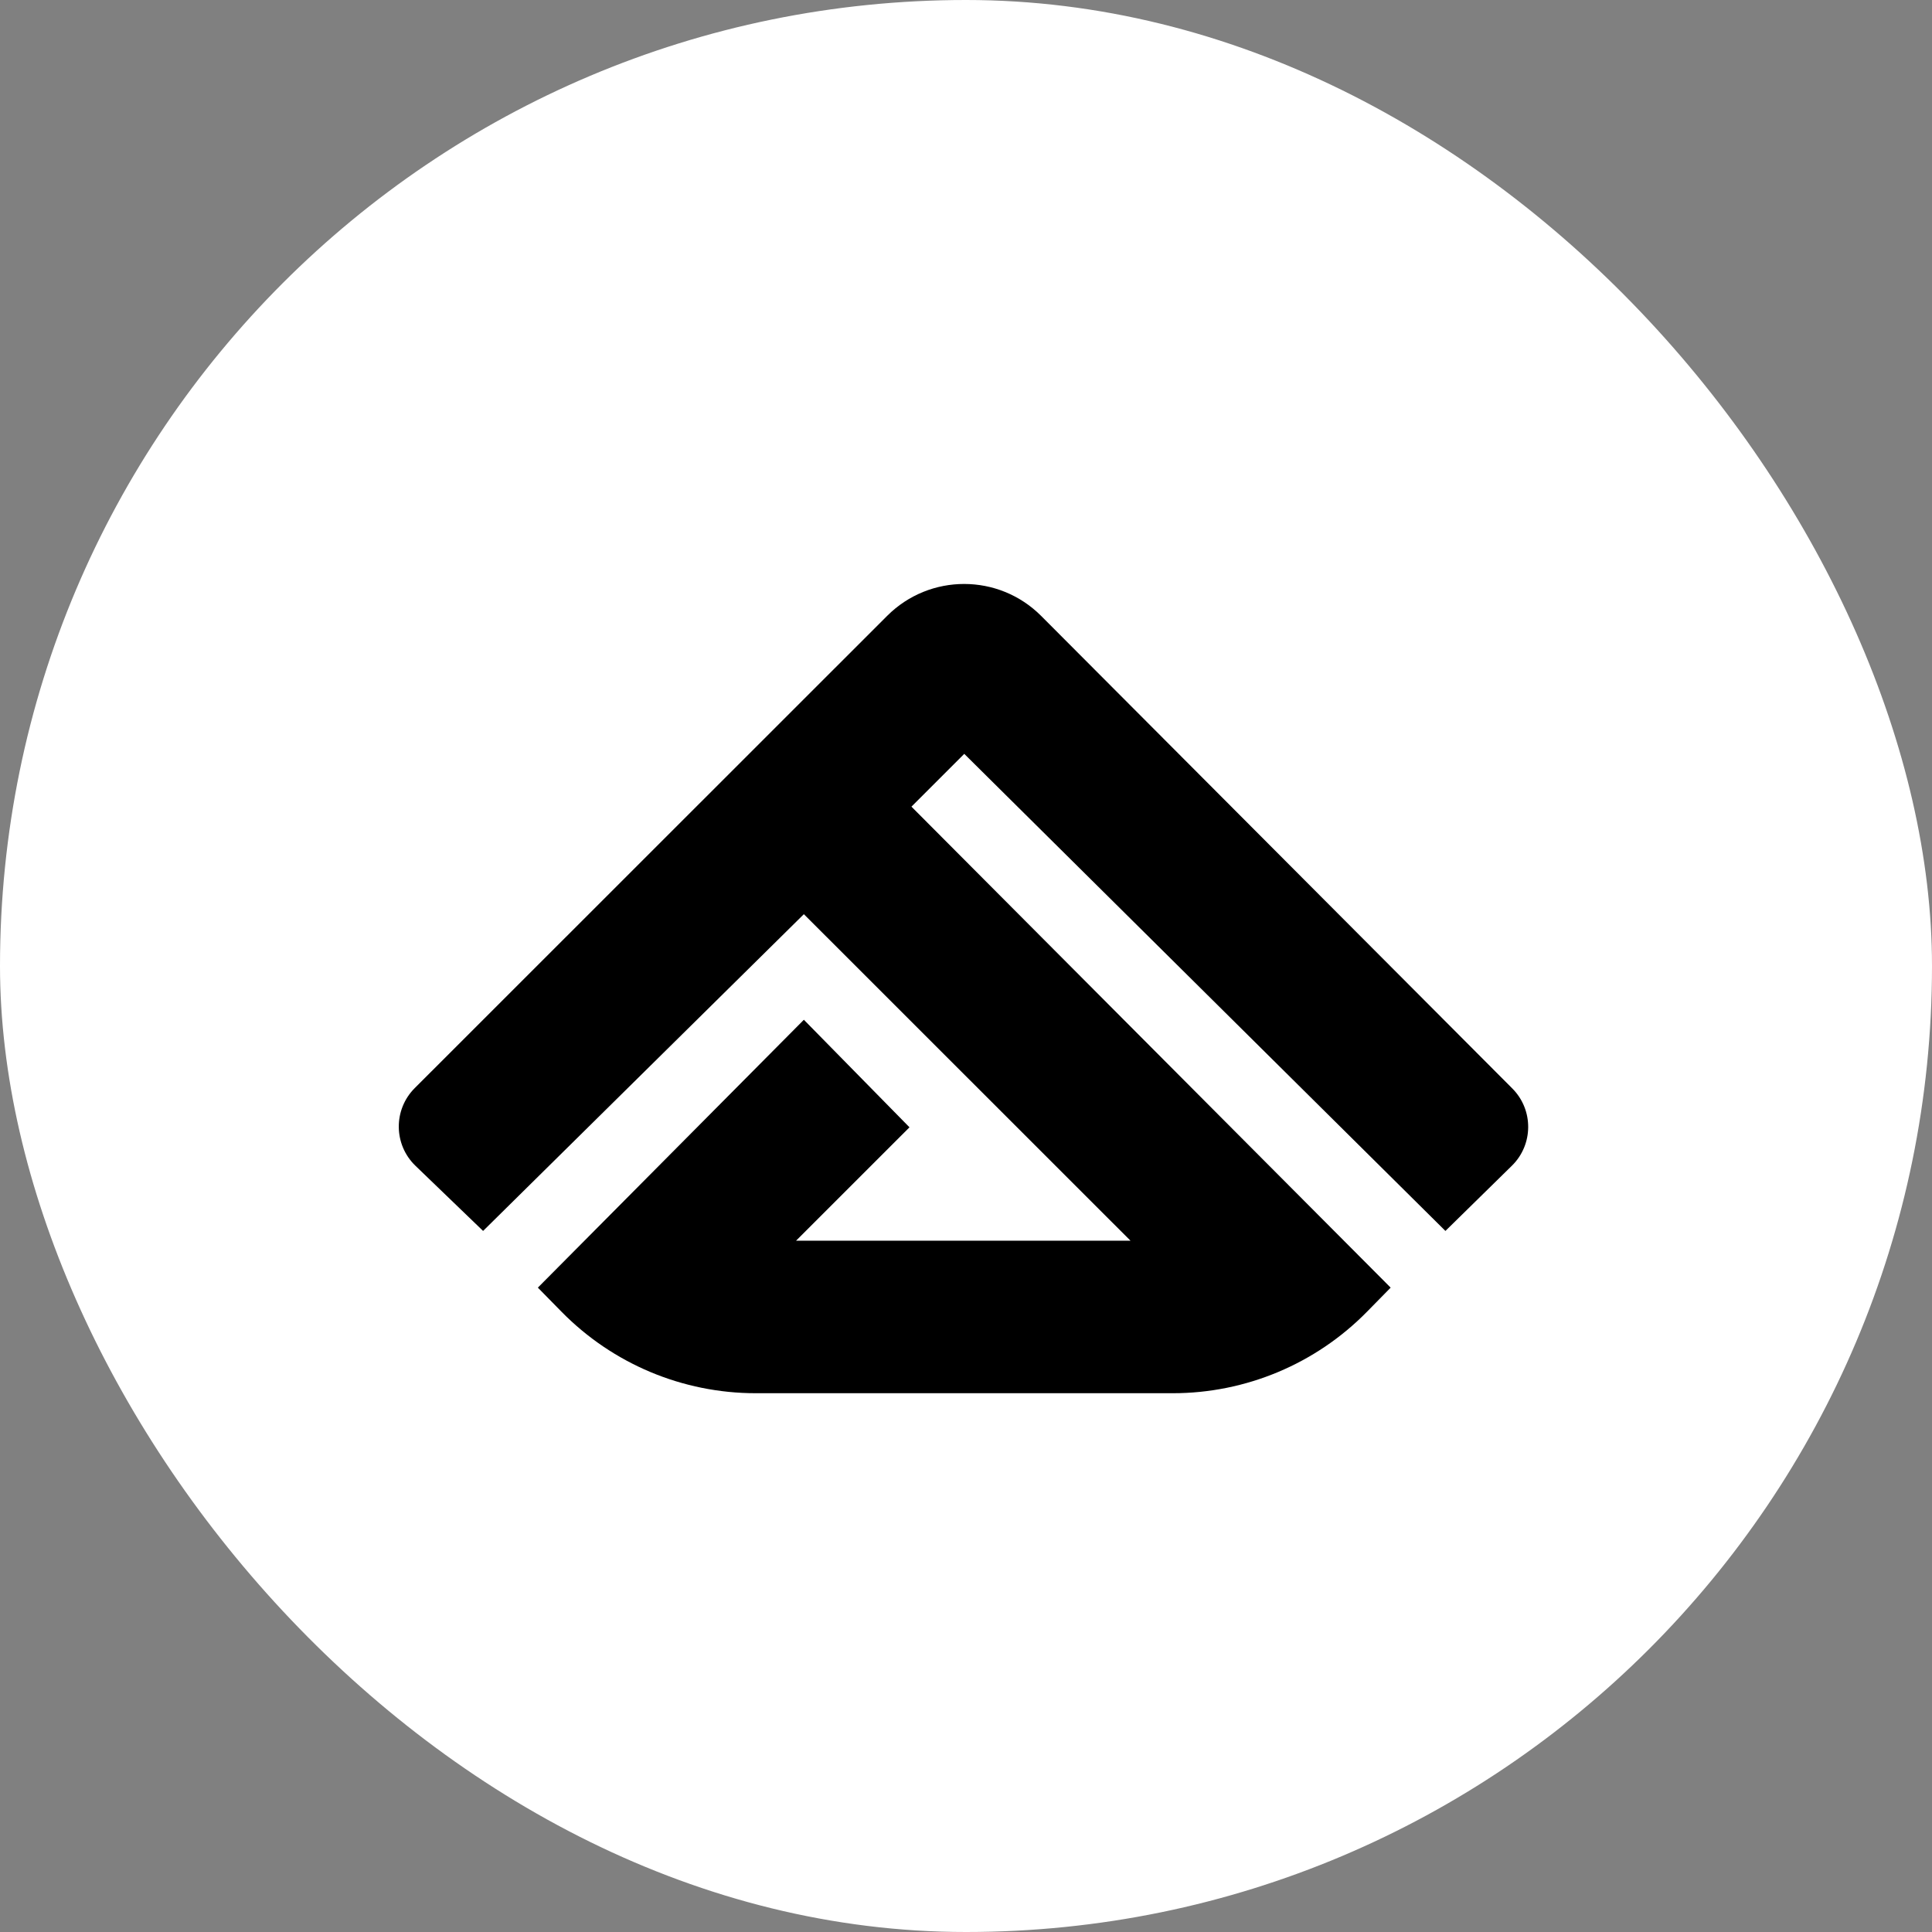 <svg width="355" height="355" viewBox="0 0 355 355" fill="none" xmlns="http://www.w3.org/2000/svg">
<rect x="0" y="0" width="355" height="355" fill="#808080" stroke="none"/>
<rect width="355" height="355" rx="177.5" fill="white"/>
<path d="M163.017 113.158L76.207 199.935C72.249 203.892 72.309 210.327 76.339 214.209L88.767 226.181L147.709 167.979L207.729 227.977H146.271L167.116 207.14L147.709 187.38L98.83 236.6L103.18 241.03C112.582 250.606 125.438 256 138.858 256H215.501C228.921 256 241.777 250.606 251.179 241.03L255.529 236.6L167.476 148.22L177.18 138.519L265.592 226.181L277.804 214.2C281.769 210.31 281.804 203.934 277.882 200.001L191.319 113.181C183.513 105.352 170.836 105.342 163.017 113.158Z" fill="black"/>
</svg>
